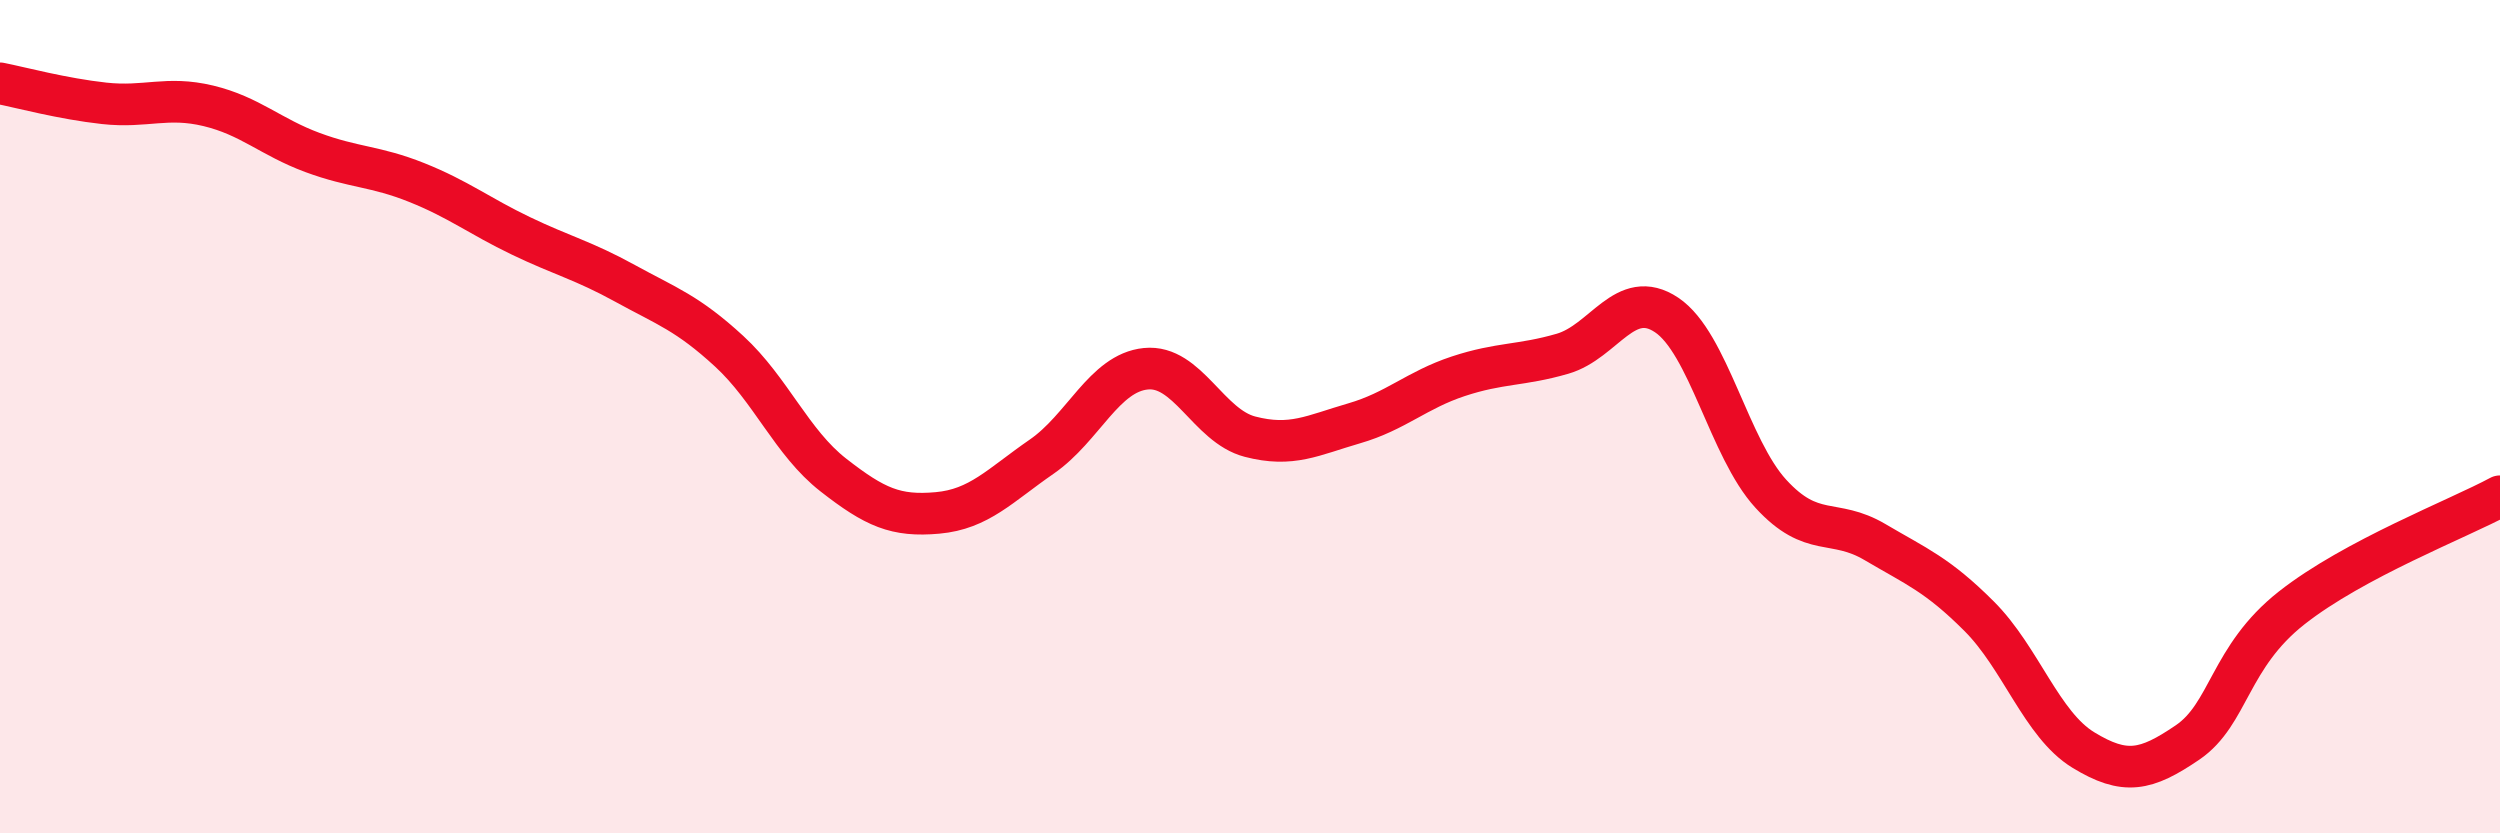 
    <svg width="60" height="20" viewBox="0 0 60 20" xmlns="http://www.w3.org/2000/svg">
      <path
        d="M 0,2 C 0.5,2.1 1.5,2.37 2.5,2.48 C 3.5,2.59 4,2.3 5,2.54 C 6,2.78 6.5,3.29 7.5,3.66 C 8.5,4.03 9,3.98 10,4.38 C 11,4.78 11.5,5.18 12.5,5.66 C 13.5,6.14 14,6.25 15,6.8 C 16,7.35 16.5,7.51 17.5,8.43 C 18.5,9.35 19,10.62 20,11.4 C 21,12.18 21.5,12.4 22.5,12.31 C 23.5,12.22 24,11.65 25,10.96 C 26,10.27 26.5,8.95 27.5,8.85 C 28.5,8.75 29,10.22 30,10.48 C 31,10.74 31.5,10.45 32.5,10.16 C 33.5,9.87 34,9.36 35,9.03 C 36,8.7 36.5,8.78 37.5,8.49 C 38.5,8.2 39,6.89 40,7.56 C 41,8.23 41.5,10.76 42.5,11.85 C 43.5,12.94 44,12.42 45,13.01 C 46,13.6 46.5,13.79 47.5,14.79 C 48.5,15.79 49,17.39 50,18 C 51,18.61 51.5,18.5 52.5,17.82 C 53.5,17.14 53.5,15.77 55,14.59 C 56.5,13.41 59,12.45 60,11.91L60 20L0 20Z"
        fill="#EB0A25"
        opacity="0.1"
        stroke-linecap="round"
        stroke-linejoin="round"
      />
      <path
        d="M 0,2 C 0.5,2.1 1.5,2.37 2.5,2.48 C 3.5,2.59 4,2.3 5,2.54 C 6,2.78 6.5,3.29 7.5,3.66 C 8.5,4.03 9,3.98 10,4.38 C 11,4.78 11.5,5.18 12.5,5.66 C 13.5,6.14 14,6.25 15,6.8 C 16,7.35 16.5,7.51 17.5,8.43 C 18.5,9.35 19,10.62 20,11.4 C 21,12.18 21.5,12.4 22.5,12.31 C 23.5,12.22 24,11.65 25,10.96 C 26,10.27 26.5,8.95 27.5,8.85 C 28.5,8.75 29,10.22 30,10.48 C 31,10.74 31.5,10.45 32.5,10.16 C 33.5,9.87 34,9.36 35,9.03 C 36,8.7 36.5,8.78 37.5,8.49 C 38.5,8.2 39,6.89 40,7.56 C 41,8.23 41.5,10.76 42.5,11.85 C 43.5,12.94 44,12.42 45,13.01 C 46,13.6 46.5,13.79 47.5,14.79 C 48.5,15.79 49,17.39 50,18 C 51,18.61 51.5,18.5 52.5,17.82 C 53.5,17.14 53.5,15.77 55,14.59 C 56.5,13.41 59,12.45 60,11.91"
        stroke="#EB0A25"
        stroke-width="1"
        fill="none"
        stroke-linecap="round"
        stroke-linejoin="round"
      />
    </svg>
  